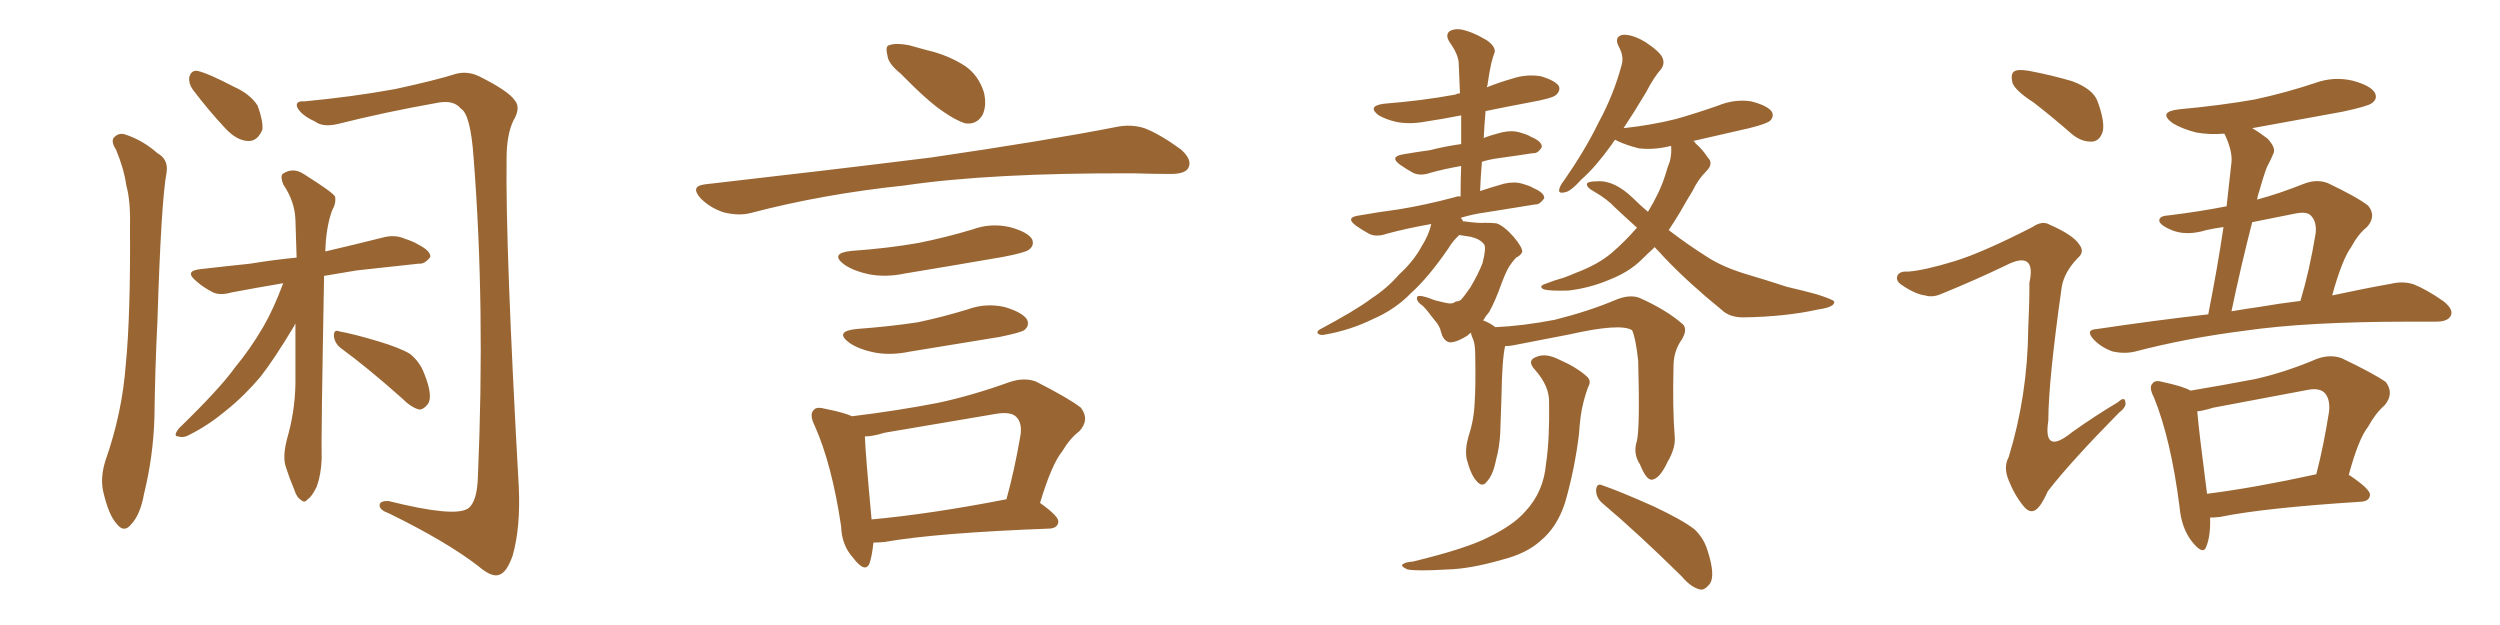 <svg xmlns="http://www.w3.org/2000/svg" xmlns:xlink="http://www.w3.org/1999/xlink" width="600" height="150"><path fill="#996633" padding="10" d="M27.83 35.89L27.83 35.89Q26.66 34.13 27.25 33.11L27.25 33.11Q28.42 31.79 29.88 32.23L29.88 32.23Q34.13 33.54 37.79 36.77L37.79 36.77Q40.43 38.23 39.99 41.31L39.99 41.31Q38.67 48.34 37.79 76.90L37.79 76.90Q37.21 88.48 37.06 100.34L37.06 100.34Q36.77 109.57 34.57 118.51L34.57 118.51Q33.69 123.49 31.49 125.83L31.49 125.83Q29.74 128.03 27.98 125.68L27.98 125.68Q26.07 123.63 24.76 117.92L24.76 117.92Q24.02 114.55 25.34 110.45L25.34 110.45Q29.30 99.17 30.18 87.60L30.18 87.60Q31.35 75.59 31.20 54.35L31.20 54.35Q31.35 48.19 30.32 44.53L30.32 44.53Q29.74 40.43 27.83 35.89ZM46.29 21.53L46.29 21.53Q45.26 20.07 45.41 18.60L45.41 18.60Q45.85 16.85 47.31 16.99L47.31 16.99Q49.95 17.58 56.10 20.80L56.10 20.80Q60.06 22.56 61.82 25.34L61.82 25.34Q63.13 28.86 62.99 31.05L62.99 31.05Q61.82 33.98 59.47 33.84L59.47 33.84Q56.69 33.69 53.91 30.62L53.91 30.62Q49.95 26.37 46.29 21.53ZM73.10 24.32L73.10 24.32Q84.23 23.29 94.78 21.39L94.78 21.39Q104.88 19.19 109.42 17.72L109.42 17.72Q112.21 16.99 114.99 18.31L114.99 18.31Q122.02 21.83 123.49 24.02L123.49 24.02Q125.10 25.78 123.19 29.00L123.19 29.00Q121.58 32.37 121.58 38.09L121.58 38.09Q121.29 59.33 124.51 116.89L124.51 116.89Q124.95 126.56 123.05 133.30L123.05 133.30Q121.58 137.55 119.68 137.99L119.68 137.99Q117.92 138.57 114.70 135.79L114.70 135.79Q107.08 129.93 93.31 123.19L93.31 123.19Q91.26 122.46 91.11 121.44L91.11 121.44Q90.97 120.12 93.31 120.26L93.31 120.26Q109.13 124.22 112.35 122.02L112.35 122.02Q114.55 120.41 114.70 114.26L114.70 114.26Q116.46 73.68 113.67 37.94L113.67 37.94Q112.94 27.39 110.60 26.07L110.60 26.07Q108.98 24.02 105.32 24.61L105.32 24.61Q92.14 26.95 81.15 29.74L81.15 29.74Q77.49 30.62 75.59 29.15L75.59 29.15Q72.36 27.69 71.34 25.78L71.34 25.78Q70.75 24.17 73.10 24.32ZM67.97 67.97L67.97 67.97Q61.08 69.14 55.66 70.17L55.66 70.17Q52.59 71.04 50.83 70.02L50.83 70.02Q48.63 68.85 47.17 67.53L47.17 67.53Q44.09 65.04 48.05 64.60L48.05 64.60Q54.35 63.87 60.06 63.28L60.06 63.28Q65.33 62.40 71.19 61.82L71.19 61.82Q71.04 56.84 70.90 52.73L70.90 52.73Q70.75 48.34 67.97 44.24L67.97 44.24Q67.24 42.33 67.82 41.75L67.82 41.75Q70.31 39.99 73.10 41.89L73.10 41.89Q79.83 46.14 80.42 47.17L80.42 47.17Q80.71 48.78 79.69 50.54L79.69 50.54Q78.22 54.64 78.08 60.35L78.08 60.35Q84.96 58.74 91.99 56.98L91.99 56.98Q94.78 56.25 97.12 57.28L97.12 57.28Q99.32 58.01 100.20 58.59L100.20 58.59Q103.42 60.21 103.27 61.67L103.27 61.67Q101.95 63.43 100.49 63.28L100.49 63.28Q93.75 64.01 85.69 64.89L85.69 64.89Q81.45 65.63 77.78 66.21L77.78 66.21Q77.05 105.62 77.20 110.16L77.20 110.16Q77.05 113.96 76.03 116.75L76.03 116.75Q74.85 119.24 73.83 119.82L73.83 119.82Q73.10 120.85 72.22 119.97L72.22 119.97Q71.19 119.38 70.61 117.48L70.61 117.48Q69.43 114.70 68.55 111.91L68.55 111.91Q67.82 109.57 68.85 105.47L68.85 105.47Q70.75 99.02 70.90 92.29L70.90 92.29Q70.90 84.67 70.90 77.64L70.90 77.64Q70.75 77.78 70.61 78.22L70.61 78.22Q65.77 86.28 62.55 90.38L62.55 90.38Q58.74 94.92 54.20 98.58L54.20 98.58Q49.95 102.10 45.56 104.30L45.56 104.30Q44.09 105.18 42.77 104.74L42.77 104.74Q41.46 104.74 42.92 102.83L42.92 102.83Q52.88 93.16 56.40 88.18L56.40 88.18Q60.06 83.79 63.13 78.52L63.13 78.52Q65.63 74.27 67.97 67.97ZM81.74 83.50L81.74 83.50L81.74 83.50Q80.27 82.32 80.13 80.57L80.13 80.57Q80.13 78.96 81.45 79.54L81.45 79.54Q84.81 80.13 90.67 81.88L90.67 81.88Q96.09 83.50 98.44 84.96L98.44 84.96Q100.78 86.87 101.81 89.65L101.81 89.65Q104.00 95.07 102.69 96.97L102.69 96.97Q101.66 98.29 100.63 98.29L100.63 98.29Q98.73 97.85 96.39 95.51L96.39 95.51Q88.33 88.33 81.74 83.50ZM216.21 17.72L216.21 17.72Q213.13 15.23 212.99 13.33L212.99 13.33Q212.40 10.99 213.43 10.84L213.43 10.84Q215.04 10.25 218.12 10.84L218.12 10.84Q220.17 11.43 222.36 12.01L222.36 12.01Q227.49 13.18 231.59 15.82L231.59 15.82Q234.81 18.02 236.13 22.12L236.13 22.12Q236.87 25.20 235.84 27.54L235.84 27.54Q234.38 30.03 231.59 29.59L231.59 29.59Q229.39 28.86 226.61 26.95L226.61 26.95Q222.80 24.46 216.21 17.72ZM169.19 44.24L169.19 44.24Q198.78 40.87 223.54 37.79L223.54 37.79Q251.51 33.69 267.92 30.47L267.92 30.47Q271.44 29.74 274.66 30.76L274.66 30.76Q278.47 32.23 283.45 35.89L283.45 35.89Q286.23 38.38 285.21 40.28L285.21 40.28Q284.47 41.75 280.96 41.75L280.96 41.75Q276.86 41.75 272.02 41.60L272.02 41.60Q237.74 41.46 216.94 44.53L216.94 44.53Q197.46 46.58 180.18 51.12L180.18 51.12Q177.39 51.86 173.73 50.98L173.73 50.98Q170.51 49.95 168.16 47.61L168.16 47.61Q165.53 44.68 169.19 44.24ZM204.35 60.21L204.35 60.21Q212.99 59.62 220.46 58.30L220.46 58.30Q227.05 56.98 233.35 55.08L233.35 55.08Q237.74 53.47 242.29 54.49L242.29 54.49Q246.68 55.66 247.71 57.42L247.71 57.42Q248.29 58.89 246.97 59.91L246.97 59.91Q246.09 60.64 240.67 61.67L240.67 61.67Q228.81 63.72 217.24 65.63L217.24 65.63Q212.40 66.65 208.30 65.77L208.30 65.77Q204.93 65.04 202.73 63.57L202.73 63.57Q198.93 60.79 204.35 60.21ZM205.52 78.96L205.52 78.96Q213.57 78.37 220.31 77.34L220.31 77.34Q226.46 76.03 232.18 74.27L232.18 74.27Q236.57 72.66 241.11 73.68L241.11 73.68Q245.51 75 246.53 76.76L246.53 76.76Q247.12 78.22 245.80 79.25L245.80 79.25Q244.92 79.83 239.94 80.86L239.94 80.86Q228.96 82.62 218.41 84.38L218.41 84.38Q213.57 85.40 209.47 84.52L209.47 84.52Q206.10 83.79 203.91 82.32L203.91 82.32Q200.10 79.54 205.52 78.96ZM249.61 120.70L249.61 120.70Q254.15 123.93 254.00 125.24L254.00 125.24Q253.86 126.71 251.95 126.86L251.95 126.86Q224.71 127.88 212.26 130.08L212.26 130.08Q210.64 130.22 209.62 130.22L209.62 130.22Q209.33 133.15 208.74 135.06L208.74 135.06Q207.71 137.84 204.64 133.74L204.64 133.74Q202.00 130.81 201.86 126.27L201.86 126.27Q199.66 111.47 195.56 102.25L195.56 102.25Q194.09 99.32 195.41 98.29L195.41 98.29Q196.00 97.56 198.19 98.14L198.19 98.14Q202.59 99.02 204.49 99.90L204.49 99.90Q215.33 98.58 225.15 96.68L225.15 96.68Q233.35 94.92 242.29 91.70L242.29 91.70Q245.80 90.53 248.58 91.55L248.58 91.55Q256.64 95.65 259.42 97.85L259.42 97.85Q261.62 100.78 258.98 103.56L258.98 103.56Q256.79 105.18 254.88 108.40L254.88 108.40Q252.39 111.47 249.61 120.70ZM212.26 103.86L212.26 103.86L212.26 103.86Q209.47 104.74 207.57 104.74L207.57 104.74Q207.71 108.84 209.18 124.66L209.18 124.66Q223.54 123.34 241.55 119.82L241.55 119.82Q243.46 112.94 244.92 104.44L244.92 104.44Q245.36 101.51 243.90 100.05L243.90 100.05Q242.58 98.73 239.06 99.32L239.06 99.32Q226.03 101.51 212.26 103.86ZM397.12 59.33L397.12 59.33Q396.83 59.47 396.83 59.62L396.83 59.62Q395.51 60.79 394.04 62.26L394.04 62.26Q390.97 65.33 385.99 67.24L385.99 67.24Q381.45 69.14 376.46 69.73L376.46 69.73Q371.92 69.87 370.46 69.43L370.46 69.43Q369.14 68.70 370.90 68.12L370.90 68.12Q373.10 67.24 375.29 66.65L375.29 66.65Q376.90 66.06 378.22 65.48L378.22 65.48Q383.64 63.43 386.87 60.64L386.87 60.64Q390.09 57.86 392.87 54.64L392.87 54.64Q389.94 52.00 387.60 49.80L387.60 49.80Q385.69 47.75 382.62 46.00L382.62 46.00Q380.71 44.97 380.86 44.09L380.86 44.09Q381.15 43.51 383.35 43.51L383.35 43.51Q387.45 43.21 391.99 47.61L391.99 47.61Q393.75 49.37 395.51 50.83L395.51 50.83Q398.29 46.29 399.61 42.19L399.61 42.19Q400.20 40.14 400.78 38.67L400.78 38.67Q401.22 36.77 401.07 35.01L401.07 35.01Q396.97 36.04 393.31 35.60L393.31 35.60Q390.38 34.86 388.18 33.84L388.18 33.84Q387.74 33.54 387.60 33.54L387.60 33.54Q387.01 34.42 386.57 35.01L386.57 35.01Q382.76 40.28 379.54 43.07L379.54 43.07Q376.90 46.00 375.59 46.14L375.59 46.14Q373.83 46.58 374.27 45.26L374.27 45.26Q374.41 44.53 375.44 43.21L375.44 43.21Q380.42 36.04 383.64 29.44L383.64 29.44Q387.30 22.71 389.21 15.53L389.21 15.53Q389.79 13.48 388.48 11.13L388.48 11.13Q387.30 8.79 389.50 8.35L389.50 8.35Q391.70 8.20 394.92 10.11L394.92 10.11Q398.44 12.45 399.02 13.92L399.02 13.92Q399.61 15.38 398.58 16.70L398.58 16.70Q396.97 18.46 395.07 22.12L395.07 22.12Q392.29 26.81 389.65 30.76L389.65 30.76Q396.39 30.03 402.25 28.56L402.25 28.56Q407.37 27.10 412.35 25.34L412.35 25.34Q416.31 23.73 420.26 24.32L420.26 24.32Q424.22 25.34 425.24 26.81L425.24 26.81Q425.83 27.98 424.80 29.00L424.80 29.00Q423.93 29.74 419.82 30.76L419.82 30.76Q412.65 32.37 406.35 33.84L406.35 33.84Q406.79 33.98 406.93 34.42L406.93 34.42Q408.40 35.60 409.86 37.79L409.86 37.79Q411.33 39.26 409.57 41.02L409.57 41.02Q407.52 43.07 406.20 45.85L406.20 45.85Q404.74 48.19 403.27 50.83L403.27 50.83Q401.95 53.03 400.49 55.22L400.49 55.22Q404.88 58.59 409.28 61.38L409.28 61.38Q413.38 64.16 419.97 66.06L419.97 66.06Q423.49 67.09 428.91 68.85L428.91 68.85Q432.71 69.73 435.94 70.61L435.94 70.61Q440.04 71.92 440.19 72.36L440.19 72.36Q440.48 73.68 436.38 74.27L436.38 74.27Q428.47 76.03 418.36 76.17L418.36 76.17Q414.99 76.17 413.09 74.27L413.09 74.27Q405.32 67.97 399.46 61.82L399.46 61.82Q398.14 60.35 397.12 59.33ZM392.87 105.76L392.87 105.76Q393.60 102.54 393.16 86.57L393.16 86.57Q392.58 81.15 391.70 79.25L391.70 79.25L391.70 79.25Q388.92 77.49 376.61 80.27L376.61 80.27Q370.61 81.45 362.99 82.91L362.99 82.91Q362.11 83.06 361.23 83.06L361.23 83.06Q360.50 86.13 360.35 95.36L360.35 95.36Q360.21 99.46 360.06 103.86L360.06 103.86Q359.91 107.23 359.03 110.45L359.03 110.45Q358.30 114.11 356.84 115.58L356.84 115.58Q355.81 117.04 354.49 115.58L354.49 115.58Q353.03 114.11 352.00 110.16L352.00 110.16Q351.56 107.81 352.44 104.74L352.44 104.74Q353.76 100.78 353.91 96.68L353.91 96.68Q354.20 92.58 354.05 85.11L354.05 85.11Q354.05 82.91 353.61 81.59L353.61 81.59Q353.17 80.71 353.03 79.83L353.03 79.83Q352.59 80.13 352.15 80.57L352.15 80.57Q348.78 82.62 347.46 82.03L347.46 82.03Q346.29 81.45 345.85 79.69L345.85 79.69Q345.56 78.22 344.24 76.76L344.24 76.76Q342.48 74.41 341.46 73.39L341.46 73.39Q339.70 72.22 340.14 71.19L340.14 71.19Q340.72 70.61 344.38 72.07L344.38 72.07Q346.73 72.66 347.61 72.80L347.61 72.80Q348.78 72.95 349.37 72.36L349.37 72.36Q350.10 72.36 350.68 71.92L350.68 71.92Q351.56 70.90 352.88 68.99L352.88 68.99Q354.79 65.77 355.81 63.13L355.81 63.13Q356.69 59.62 356.25 58.74L356.25 58.74Q355.37 57.42 353.03 56.84L353.03 56.84Q351.27 56.54 350.24 56.40L350.24 56.40Q348.63 57.86 347.61 59.62L347.61 59.62Q342.77 66.65 338.67 70.31L338.67 70.31Q334.86 74.27 329.44 76.61L329.44 76.61Q324.02 79.25 318.16 80.27L318.16 80.27Q316.99 80.57 316.41 80.13L316.41 80.13Q315.82 79.69 316.70 79.10L316.70 79.10Q325.49 74.41 329.15 71.63L329.15 71.63Q332.96 69.14 335.74 65.92L335.74 65.92Q339.26 62.70 341.16 59.18L341.16 59.18Q342.92 56.40 343.51 53.76L343.51 53.76Q337.65 54.79 332.81 56.10L332.81 56.10Q330.32 56.98 328.56 56.10L328.56 56.10Q326.95 55.22 325.49 54.20L325.49 54.20Q322.71 52.15 326.22 51.71L326.22 51.71Q331.20 50.83 335.74 50.24L335.74 50.24Q342.04 49.22 349.22 47.31L349.22 47.31Q349.95 47.02 350.54 47.17L350.54 47.17Q350.54 43.07 350.68 39.84L350.68 39.84Q346.44 40.58 343.36 41.46L343.36 41.46Q340.87 42.33 339.11 41.46L339.11 41.46Q337.50 40.58 336.04 39.55L336.04 39.55Q333.40 37.65 336.62 37.06L336.62 37.06Q339.99 36.47 343.21 36.04L343.21 36.04Q346.58 35.16 350.68 34.57L350.68 34.57Q350.68 30.91 350.68 27.69L350.68 27.69Q346.29 28.56 342.33 29.15L342.33 29.15Q338.53 29.88 335.30 29.30L335.30 29.30Q332.67 28.71 330.91 27.69L330.91 27.69Q327.98 25.49 332.08 24.90L332.08 24.90Q341.31 24.17 349.22 22.71L349.22 22.71Q349.80 22.41 350.39 22.41L350.39 22.41Q350.24 18.60 350.10 15.38L350.10 15.38Q350.10 13.18 347.90 10.11L347.90 10.11Q346.88 8.50 347.75 7.62L347.75 7.62Q348.63 6.88 350.39 7.03L350.39 7.03Q353.17 7.47 356.84 9.67L356.84 9.67Q358.89 11.13 358.74 12.45L358.74 12.45Q358.30 13.62 357.86 15.38L357.86 15.38Q357.42 17.43 356.98 20.51L356.98 20.51Q356.84 20.80 356.84 20.95L356.84 20.95Q359.77 19.78 362.84 18.90L362.84 18.90Q366.36 17.72 369.87 18.31L369.87 18.31Q373.24 19.34 374.12 20.65L374.12 20.65Q374.56 21.68 373.54 22.71L373.54 22.71Q372.80 23.58 366.94 24.61L366.94 24.61Q361.52 25.63 356.54 26.66L356.54 26.66Q356.25 29.88 356.10 33.11L356.10 33.11Q358.01 32.37 360.35 31.79L360.35 31.79Q362.84 31.20 364.75 31.79L364.75 31.79Q366.80 32.37 367.38 32.81L367.38 32.81Q370.17 33.98 370.02 35.30L370.02 35.30Q369.14 36.91 367.82 36.77L367.82 36.77Q364.16 37.35 359.77 37.94L359.77 37.94Q357.57 38.23 355.66 38.82L355.66 38.82Q355.37 42.19 355.22 45.85L355.22 45.85Q357.86 44.97 360.94 44.09L360.94 44.09Q363.43 43.51 365.33 44.09L365.33 44.09Q367.38 44.68 367.97 45.12L367.97 45.12Q370.75 46.29 370.61 47.61L370.61 47.61Q369.43 49.22 368.41 49.07L368.41 49.07Q363.13 49.95 356.54 50.98L356.54 50.98Q353.32 51.42 350.54 52.29L350.54 52.29Q350.98 52.59 351.12 53.17L351.12 53.17Q351.27 53.03 351.71 53.17L351.71 53.17Q355.08 53.61 356.40 53.47L356.40 53.47Q358.15 53.47 359.18 53.61L359.18 53.61Q360.94 54.20 363.28 56.84L363.28 56.84Q365.48 59.47 365.33 60.50L365.33 60.50Q364.89 61.38 363.87 61.82L363.87 61.82Q363.28 62.40 362.26 63.87L362.26 63.87Q361.52 65.04 360.50 67.68L360.50 67.68Q358.89 72.22 357.42 74.85L357.42 74.85Q356.54 75.88 355.96 76.90L355.96 76.90Q357.57 77.49 358.89 78.52L358.89 78.52Q365.48 78.22 373.10 76.76L373.10 76.76Q381.30 74.71 387.89 71.92L387.89 71.92Q391.11 70.61 393.46 71.48L393.46 71.48Q400.05 74.41 404.00 77.93L404.00 77.93Q405.03 79.25 403.56 81.59L403.56 81.59Q401.81 84.08 401.66 87.30L401.66 87.30Q401.37 98.00 401.95 105.03L401.95 105.03L401.95 105.03Q402.10 107.67 400.20 110.89L400.20 110.89Q398.29 114.99 396.39 115.14L396.39 115.14Q395.07 115.14 393.60 111.47L393.60 111.47Q391.85 108.84 392.87 105.76ZM384.67 120.85L384.67 120.85Q383.06 119.53 383.06 117.63L383.06 117.63Q383.20 115.87 384.52 116.46L384.52 116.46Q388.77 117.92 396.68 121.44L396.68 121.44Q403.56 124.66 406.64 127.00L406.64 127.00Q408.98 129.20 409.86 132.28L409.86 132.28Q411.77 138.28 410.30 140.19L410.30 140.19Q409.13 141.65 408.11 141.50L408.11 141.50Q405.91 141.06 403.56 138.28L403.56 138.28Q393.16 128.03 384.67 120.85ZM371.78 96.68L371.78 96.68L371.78 96.68Q371.92 92.72 368.41 88.77L368.41 88.77Q366.21 86.43 368.99 85.55L368.99 85.55Q371.04 84.81 373.83 86.13L373.83 86.13Q378.52 88.18 380.86 90.38L380.86 90.38Q382.03 91.41 381.15 92.87L381.15 92.87Q379.83 96.53 379.39 99.76L379.39 99.76Q379.10 101.81 378.96 104.15L378.96 104.15Q377.93 112.65 375.59 120.70L375.59 120.70Q373.68 126.56 369.73 129.79L369.73 129.79Q366.36 132.86 360.50 134.33L360.50 134.33Q352.88 136.52 347.46 136.67L347.46 136.67Q339.99 137.11 337.79 136.67L337.79 136.67Q335.89 135.79 336.77 135.35L336.77 135.35Q337.35 134.91 339.11 134.77L339.11 134.77Q351.86 131.69 357.28 128.91L357.28 128.91Q363.28 125.98 366.06 122.75L366.06 122.75Q370.46 118.07 371.04 111.33L371.04 111.33Q371.92 105.47 371.78 96.68ZM488.09 24.61L488.09 24.61Q483.54 21.68 482.96 19.78L482.96 19.78Q482.52 17.72 483.40 17.14L483.40 17.14Q484.28 16.55 486.91 16.99L486.91 16.99Q492.33 18.02 497.31 19.48L497.31 19.48Q502.44 21.39 503.47 24.46L503.47 24.46Q505.22 29.30 504.64 31.64L504.64 31.64Q503.91 33.84 502.15 33.98L502.15 33.98Q499.66 34.13 497.31 32.23L497.31 32.23Q492.63 28.13 488.09 24.61ZM469.04 62.70L469.04 62.70Q475.78 60.64 487.79 54.49L487.79 54.49Q490.14 52.88 491.89 53.91L491.89 53.91Q497.61 56.40 499.07 58.74L499.07 58.74Q500.39 60.50 498.63 61.96L498.63 61.96Q495.41 65.33 494.82 68.85L494.82 68.85Q491.60 91.55 491.60 100.93L491.60 100.93Q490.28 109.42 497.31 103.71L497.31 103.71Q502.88 99.76 508.30 96.53L508.30 96.53Q509.91 95.07 510.06 96.39L510.06 96.39Q510.50 97.56 508.59 99.02L508.59 99.02Q496.88 110.89 491.46 117.92L491.46 117.92Q489.99 121.29 488.67 122.31L488.67 122.31Q487.21 123.34 485.74 121.58L485.74 121.58Q483.54 118.95 482.08 115.28L482.08 115.28Q480.76 112.06 482.08 109.72L482.08 109.72Q486.62 94.92 486.77 78.96L486.77 78.96Q487.06 73.24 487.06 67.82L487.06 67.82Q487.94 63.87 486.47 62.84L486.47 62.84Q485.01 61.82 481.35 63.72L481.35 63.72Q474.02 67.24 466.11 70.46L466.11 70.46Q463.92 71.48 462.01 70.90L462.01 70.90Q459.67 70.61 456.45 68.41L456.45 68.41Q454.83 67.38 455.42 66.06L455.42 66.06Q456.01 65.04 457.91 65.19L457.91 65.19Q461.87 64.89 469.04 62.70ZM529.98 75.44L529.98 75.44Q532.18 64.31 533.64 54.49L533.64 54.49Q531.45 54.79 529.54 55.22L529.54 55.22Q524.71 56.69 521.19 55.22L521.19 55.22Q518.70 54.20 518.26 53.17L518.26 53.17Q517.97 51.86 520.31 51.71L520.31 51.71Q527.64 50.83 534.38 49.51L534.38 49.51Q534.96 43.95 535.55 38.96L535.55 38.96Q535.84 36.33 533.94 32.23L533.94 32.23Q533.79 32.08 533.79 32.08L533.79 32.08Q530.27 32.37 527.05 31.79L527.05 31.79Q523.68 30.91 521.48 29.59L521.48 29.59Q517.68 26.81 523.10 26.22L523.10 26.22Q532.76 25.34 541.11 23.88L541.11 23.88Q548.58 22.27 555.62 19.92L555.62 19.92Q560.01 18.31 564.55 19.34L564.55 19.34Q568.95 20.51 569.97 22.27L569.97 22.27Q570.70 23.73 569.24 24.76L569.24 24.76Q568.36 25.49 562.21 26.81L562.21 26.81Q550.78 28.86 540.53 30.76L540.53 30.76Q542.29 31.79 544.19 33.25L544.19 33.25Q546.24 35.45 545.65 36.77L545.65 36.77Q545.07 38.23 544.04 40.14L544.04 40.14Q543.16 42.48 542.14 46.14L542.14 46.14Q541.85 46.88 541.70 47.90L541.70 47.90Q547.12 46.44 552.98 44.09L552.98 44.09Q556.05 42.92 558.69 43.95L558.69 43.95Q566.02 47.46 568.36 49.37L568.36 49.37Q570.41 51.86 568.07 54.49L568.07 54.49Q566.02 56.10 564.26 59.33L564.26 59.33Q562.06 62.40 559.72 70.90L559.72 70.90Q567.92 69.14 573.78 68.12L573.78 68.12Q576.71 67.38 579.35 68.26L579.35 68.26Q582.57 69.58 586.52 72.36L586.52 72.36Q589.01 74.41 588.13 75.88L588.13 75.88Q587.40 77.20 584.62 77.20L584.62 77.20Q581.69 77.20 578.17 77.20L578.17 77.20Q553.56 77.20 538.62 79.39L538.62 79.39Q524.71 81.15 512.40 84.38L512.40 84.38Q509.91 84.96 507.13 84.38L507.13 84.38Q504.49 83.50 502.59 81.59L502.59 81.59Q500.24 79.10 503.32 78.96L503.32 78.96Q517.09 76.90 529.98 75.44ZM542.14 73.68L542.14 73.68Q547.27 72.80 552.10 72.22L552.10 72.22Q554.30 64.89 555.76 55.96L555.76 55.96Q556.05 53.17 554.59 51.71L554.59 51.71Q553.56 50.68 550.78 51.27L550.78 51.27Q545.51 52.29 540.53 53.32L540.53 53.32Q537.89 63.57 535.55 74.71L535.55 74.71Q538.92 74.12 542.14 73.68ZM530.42 124.22L530.42 124.22Q530.57 128.47 529.54 131.10L529.54 131.10Q528.81 133.45 526.03 129.93L526.03 129.93Q523.54 126.71 523.10 121.73L523.10 121.73Q521.04 105.47 516.94 95.36L516.94 95.36Q515.63 92.87 516.65 91.99L516.65 91.99Q517.24 91.11 519.14 91.70L519.14 91.70Q523.97 92.72 525.73 93.75L525.73 93.75Q533.64 92.43 541.26 90.97L541.26 90.97Q548.44 89.36 556.05 86.13L556.05 86.13Q559.28 84.96 562.06 85.99L562.06 85.99Q569.97 89.79 572.61 91.70L572.61 91.70Q574.66 94.48 572.31 97.27L572.31 97.27Q570.12 99.17 568.36 102.39L568.36 102.39Q566.02 105.32 563.67 114.11L563.67 114.11Q563.82 113.96 563.96 114.11L563.96 114.11Q568.95 117.48 568.80 118.80L568.80 118.80Q568.65 120.26 566.75 120.41L566.75 120.41Q543.46 121.88 532.76 124.07L532.76 124.07Q531.45 124.22 530.42 124.22ZM529.69 118.51L529.69 118.51L529.69 118.51Q541.26 117.04 555.91 113.82L555.91 113.82Q557.67 107.08 558.98 98.73L558.98 98.73Q559.28 95.65 557.81 94.19L557.81 94.19Q556.49 93.02 553.71 93.60L553.71 93.60Q542.72 95.65 531.15 97.85L531.15 97.85Q528.81 98.58 527.34 98.73L527.34 98.73Q527.78 103.86 529.69 118.51Z"/></svg>